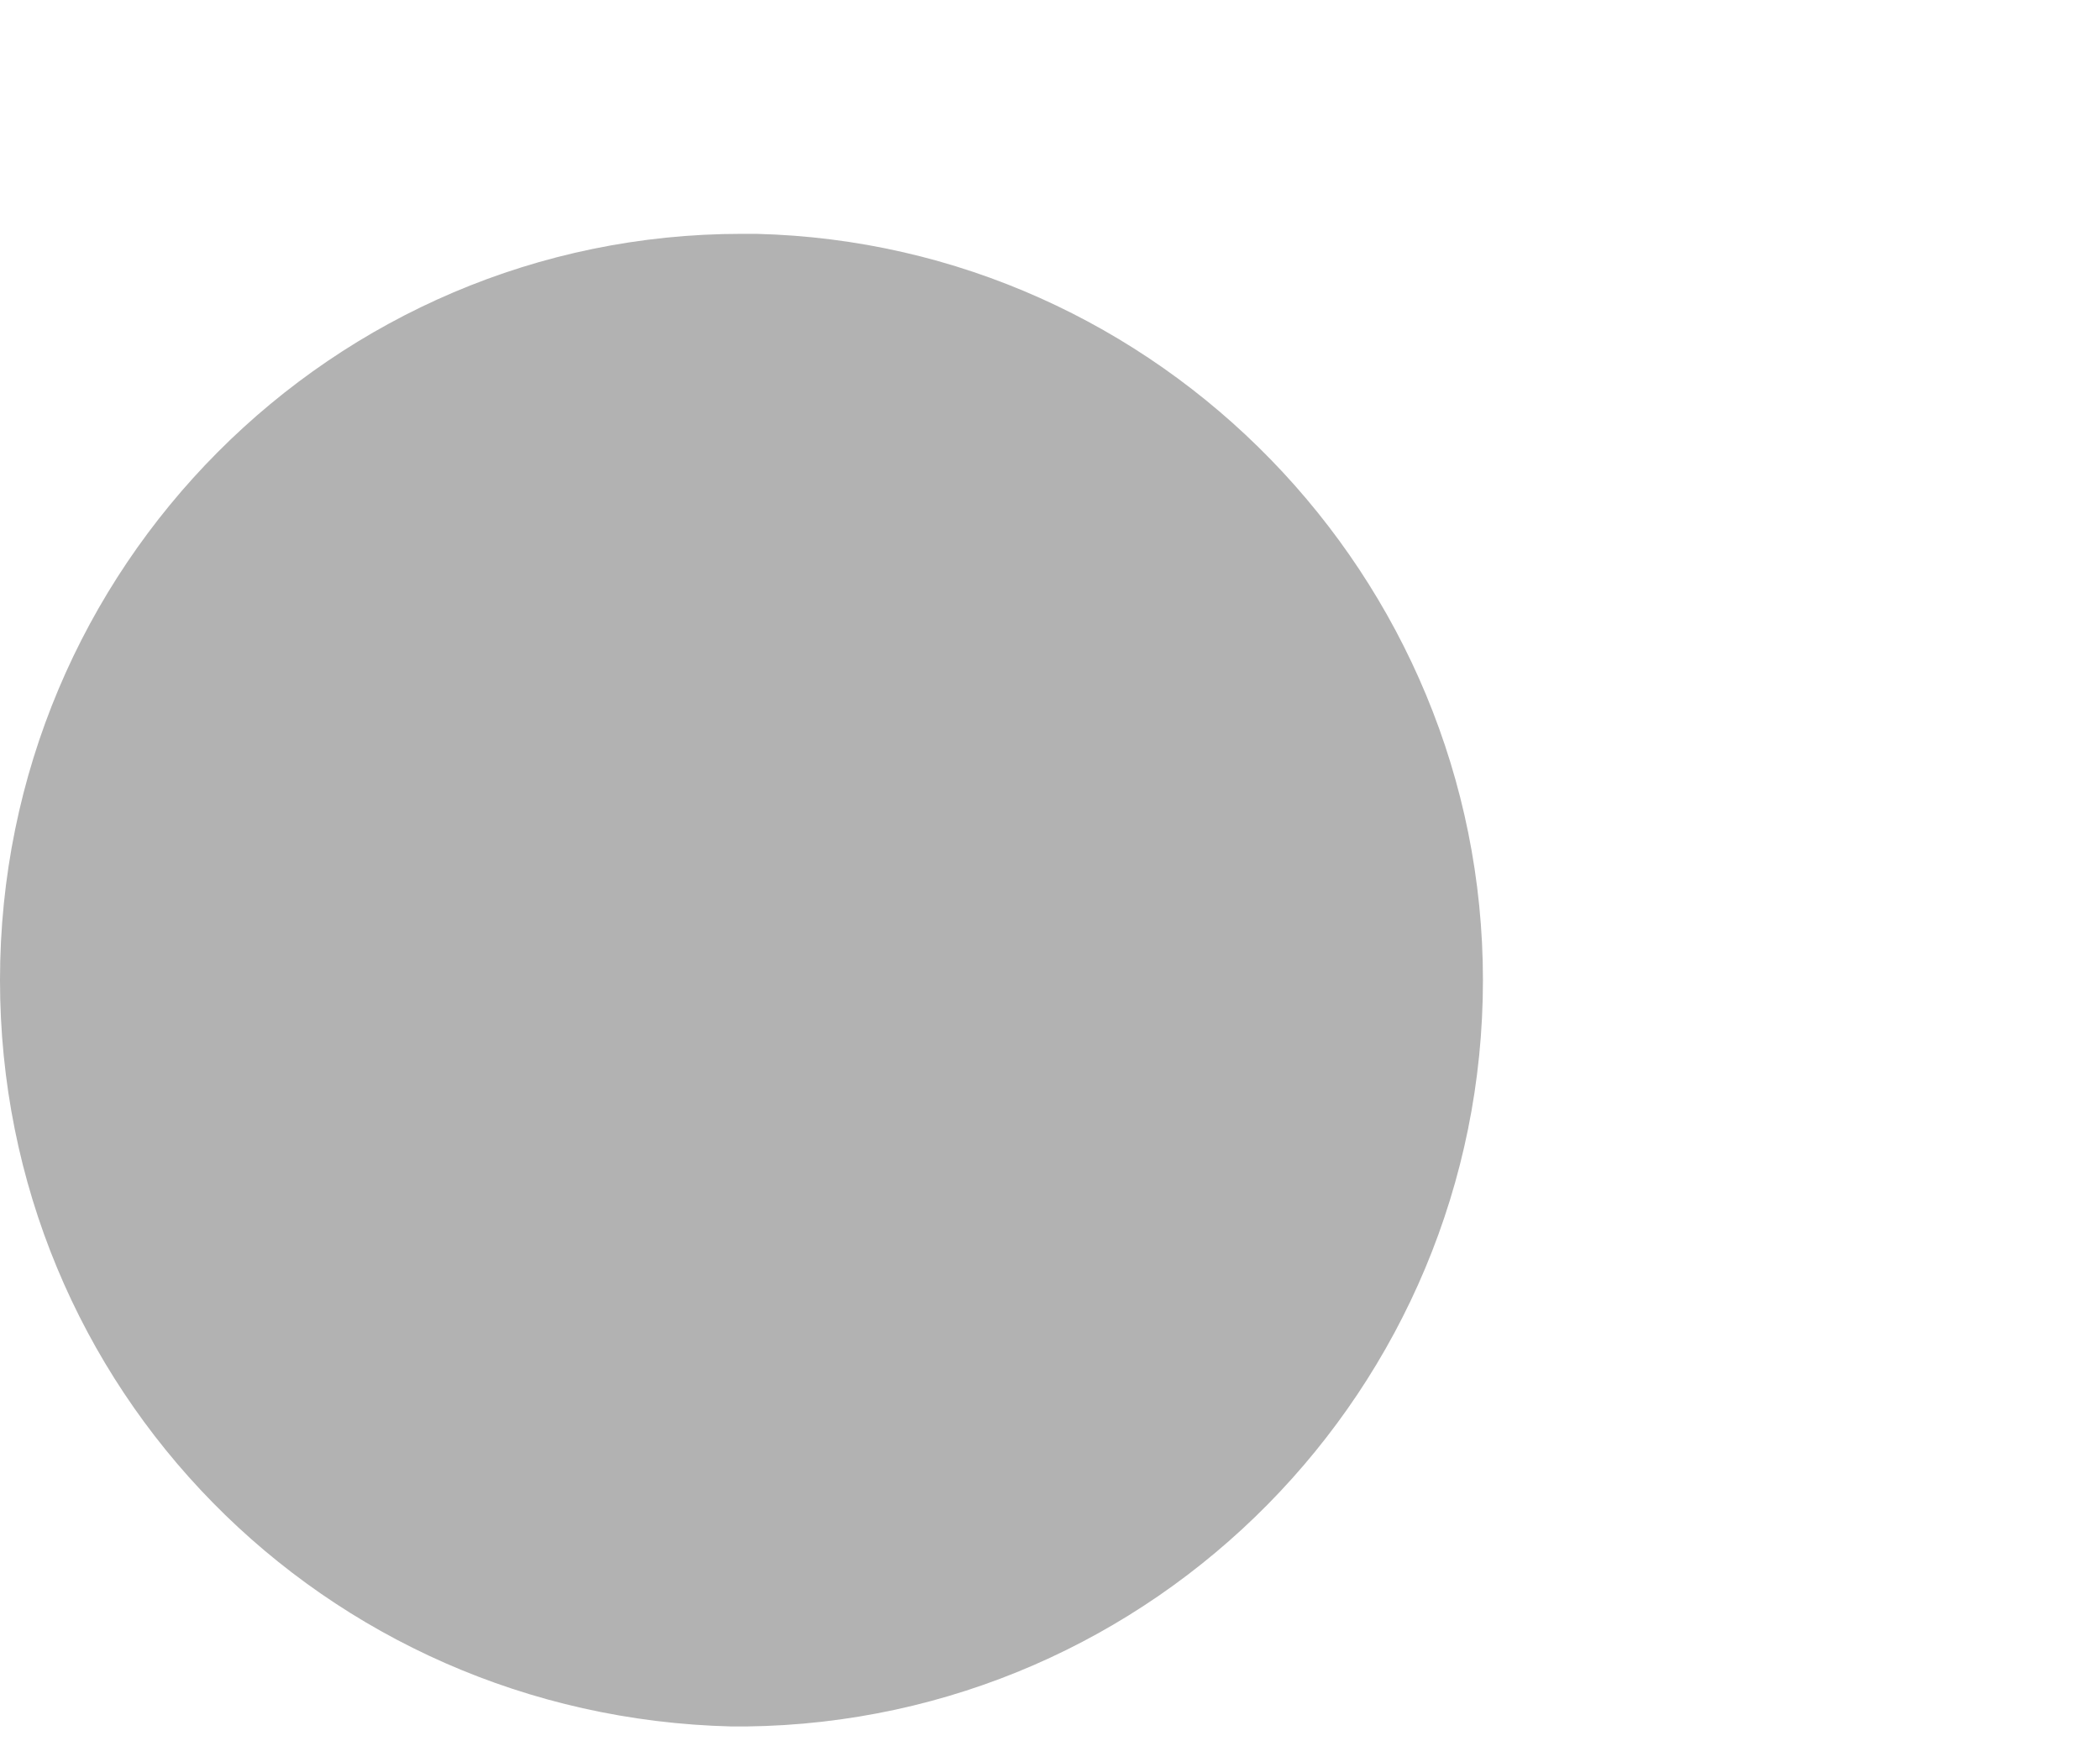 <?xml version="1.0" encoding="utf-8"?>
<!-- Generator: Adobe Illustrator 13.0.0, SVG Export Plug-In . SVG Version: 6.00 Build 14948)  -->
<!DOCTYPE svg PUBLIC "-//W3C//DTD SVG 1.1//EN" "http://www.w3.org/Graphics/SVG/1.1/DTD/svg11.dtd">
<svg version="1.1" xmlns="http://www.w3.org/2000/svg" xmlns:xlink="http://www.w3.org/1999/xlink" x="0px" y="0px" width="42.2px"
	 height="35px" viewBox="0 0 42.2 35" style="enable-background:new 0 0 42.2 35;" xml:space="preserve">
<style type="text/css">
<![CDATA[
	.st0{display:inline;fill:#B2B2B2;}
	.st1{fill:#B2B2B2;}
	.st2{display:none;}
]]>
</style>
<g id="Layer_1">
	<path class="st1" d="M15.2,4.7c8.1,0.2,14.6,6.9,14.6,15c0,8.2-6.6,14.9-14.8,15c-0.1,0,0.1,0,0,0c-0.1,0-0.2,0-0.3,0
		c-8.2-0.2-14.7-6.8-14.7-15c0-8.3,6.7-15,14.9-15c0,0,0.1,0,0.1,0C15.3,4.7,15.1,4.7,15.2,4.7"/>
</g>
<g id="Layer_2" class="st2">
	<rect class="st0" width="42.2" height="35"/>
</g>
</svg>
